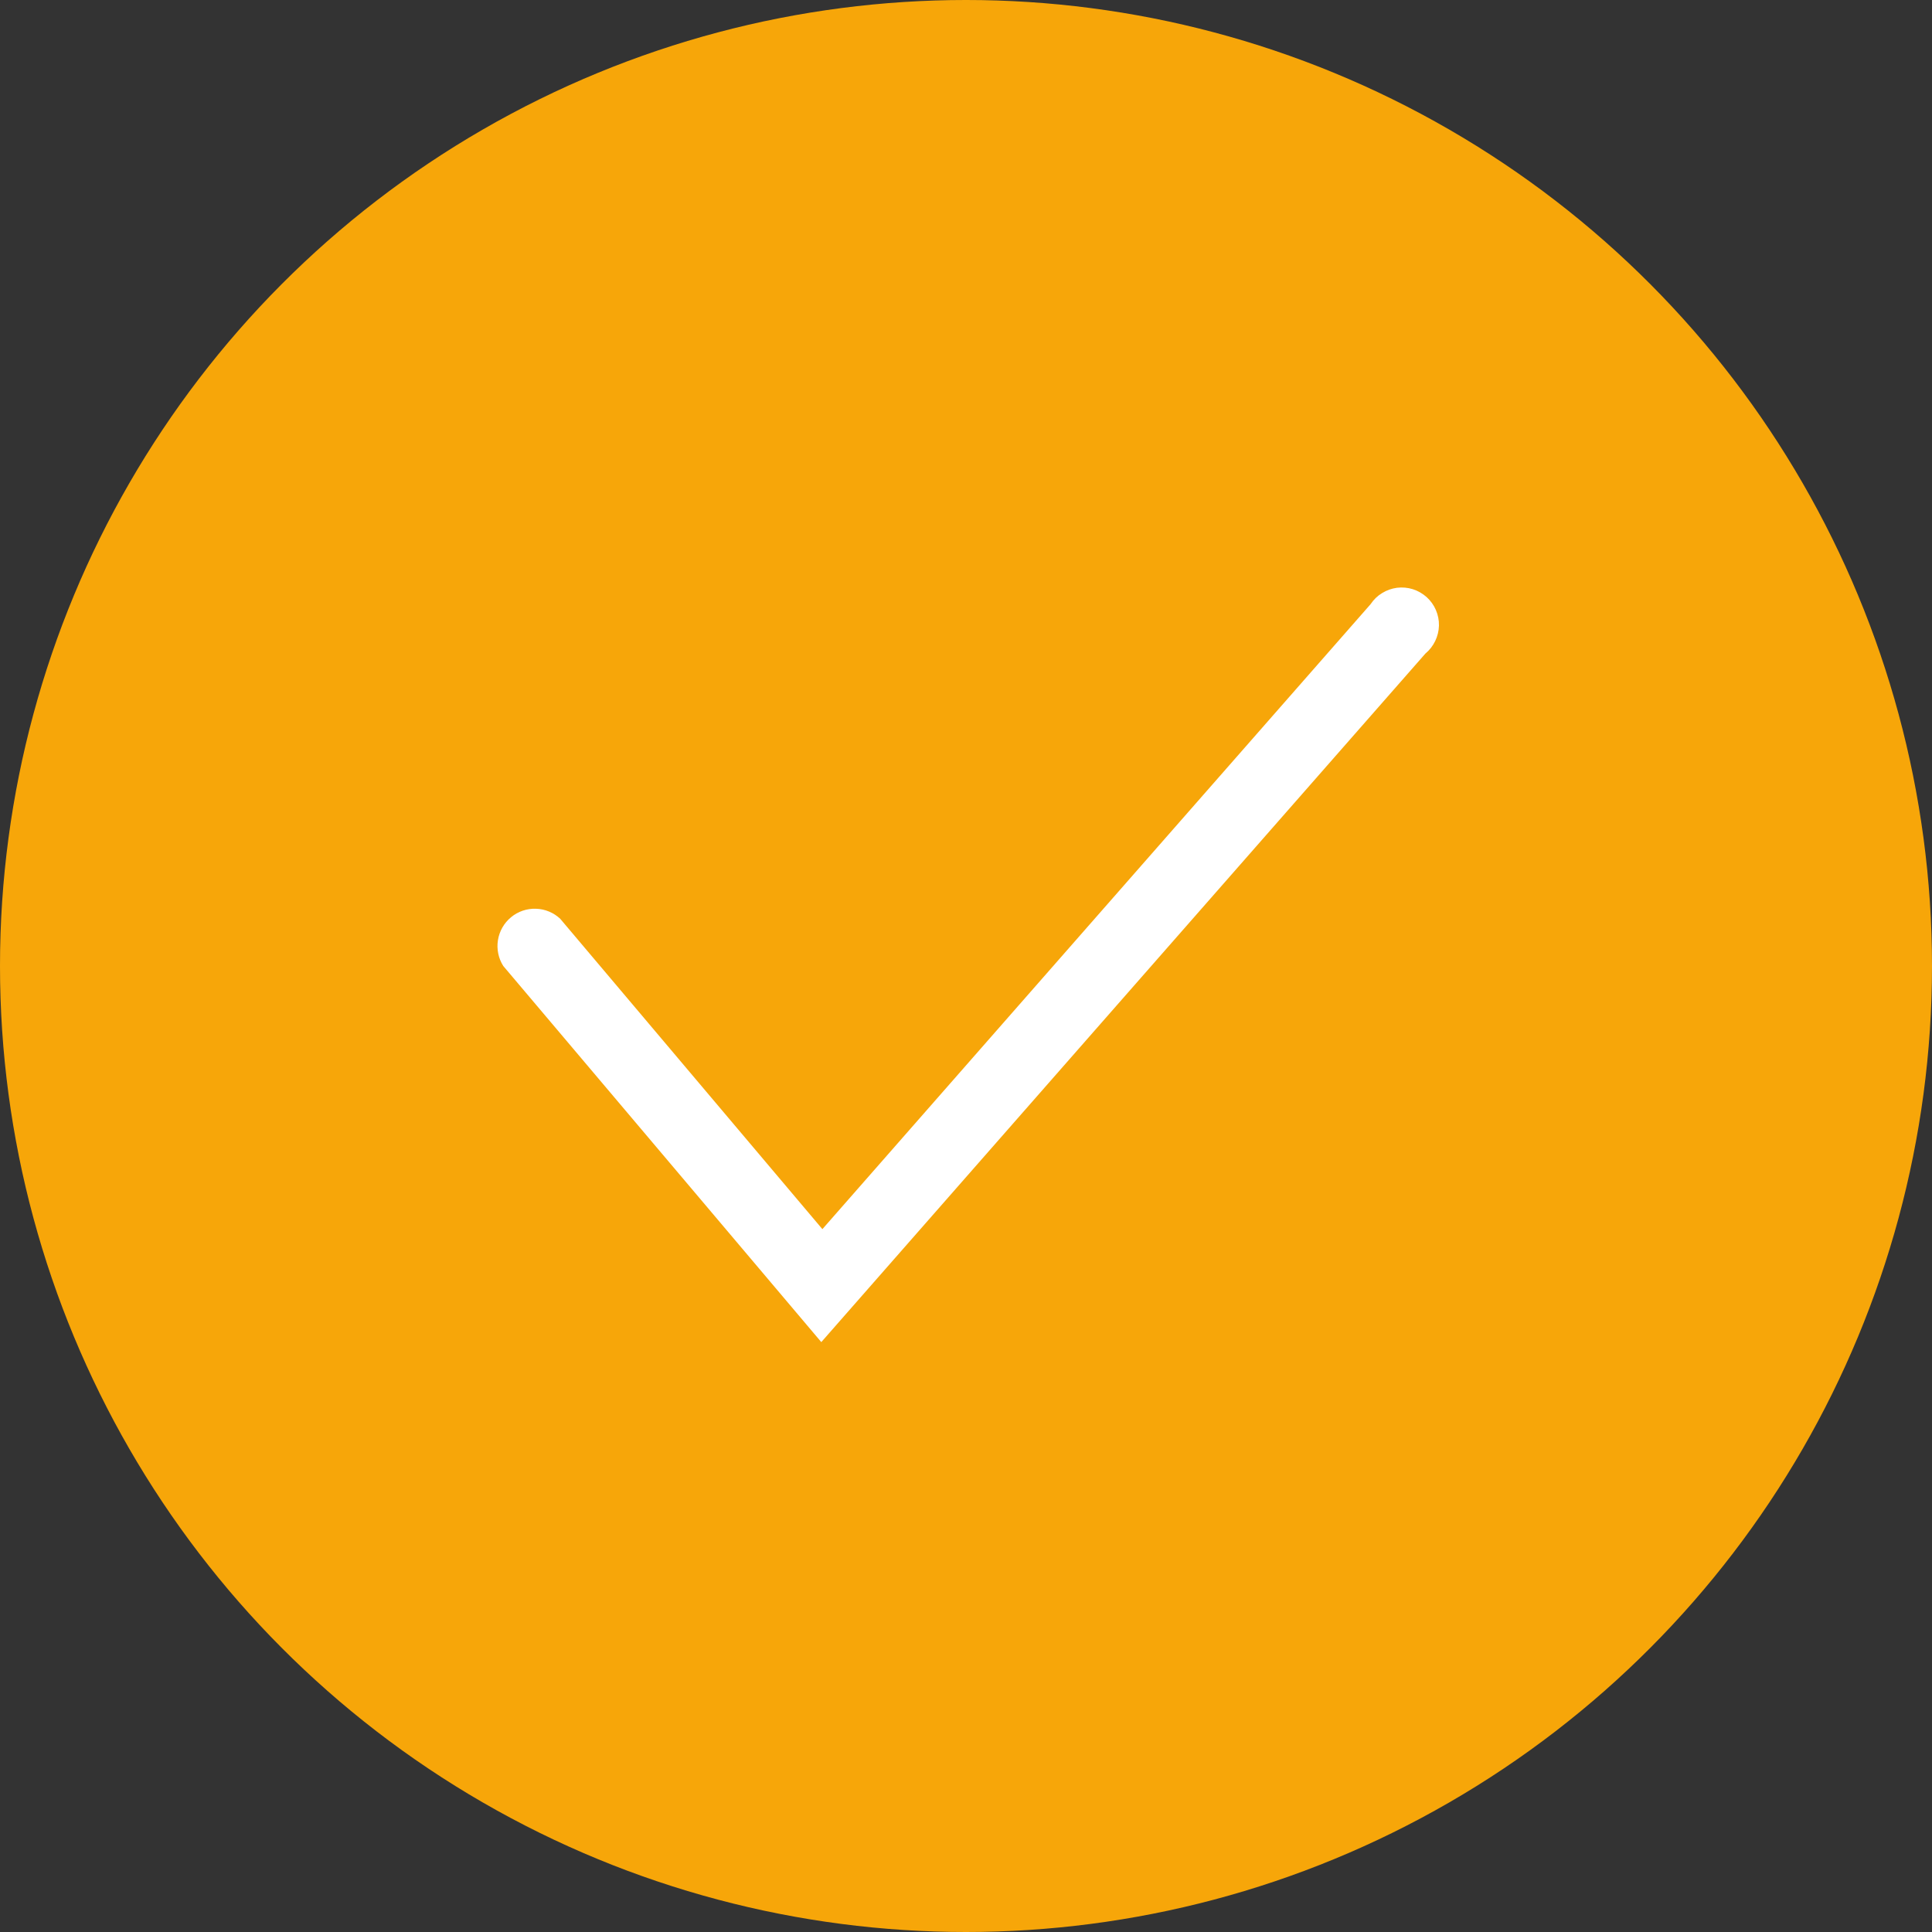<?xml version="1.0" encoding="UTF-8"?> <svg xmlns="http://www.w3.org/2000/svg" width="30" height="30" viewBox="0 0 30 30" fill="none"><rect x="0" y="0" width="30" height="30" fill="#333333" stroke="none"/> <circle cx="15" cy="15" r="15" fill="#F7A609"></circle> <path d="M12.753 20.84L7.815 15C7.739 14.881 7.71 14.738 7.732 14.599C7.754 14.46 7.826 14.333 7.935 14.243C8.043 14.153 8.181 14.106 8.322 14.111C8.463 14.115 8.598 14.171 8.7 14.268L12.77 19.086L21.283 9.381C21.329 9.312 21.389 9.253 21.46 9.21C21.53 9.166 21.61 9.138 21.692 9.127C21.775 9.117 21.859 9.124 21.938 9.149C22.017 9.174 22.09 9.216 22.152 9.271C22.214 9.327 22.263 9.395 22.296 9.471C22.329 9.548 22.346 9.63 22.344 9.714C22.342 9.797 22.322 9.878 22.286 9.953C22.25 10.028 22.198 10.095 22.134 10.148L12.753 20.84Z" fill="white"></path> </svg> 